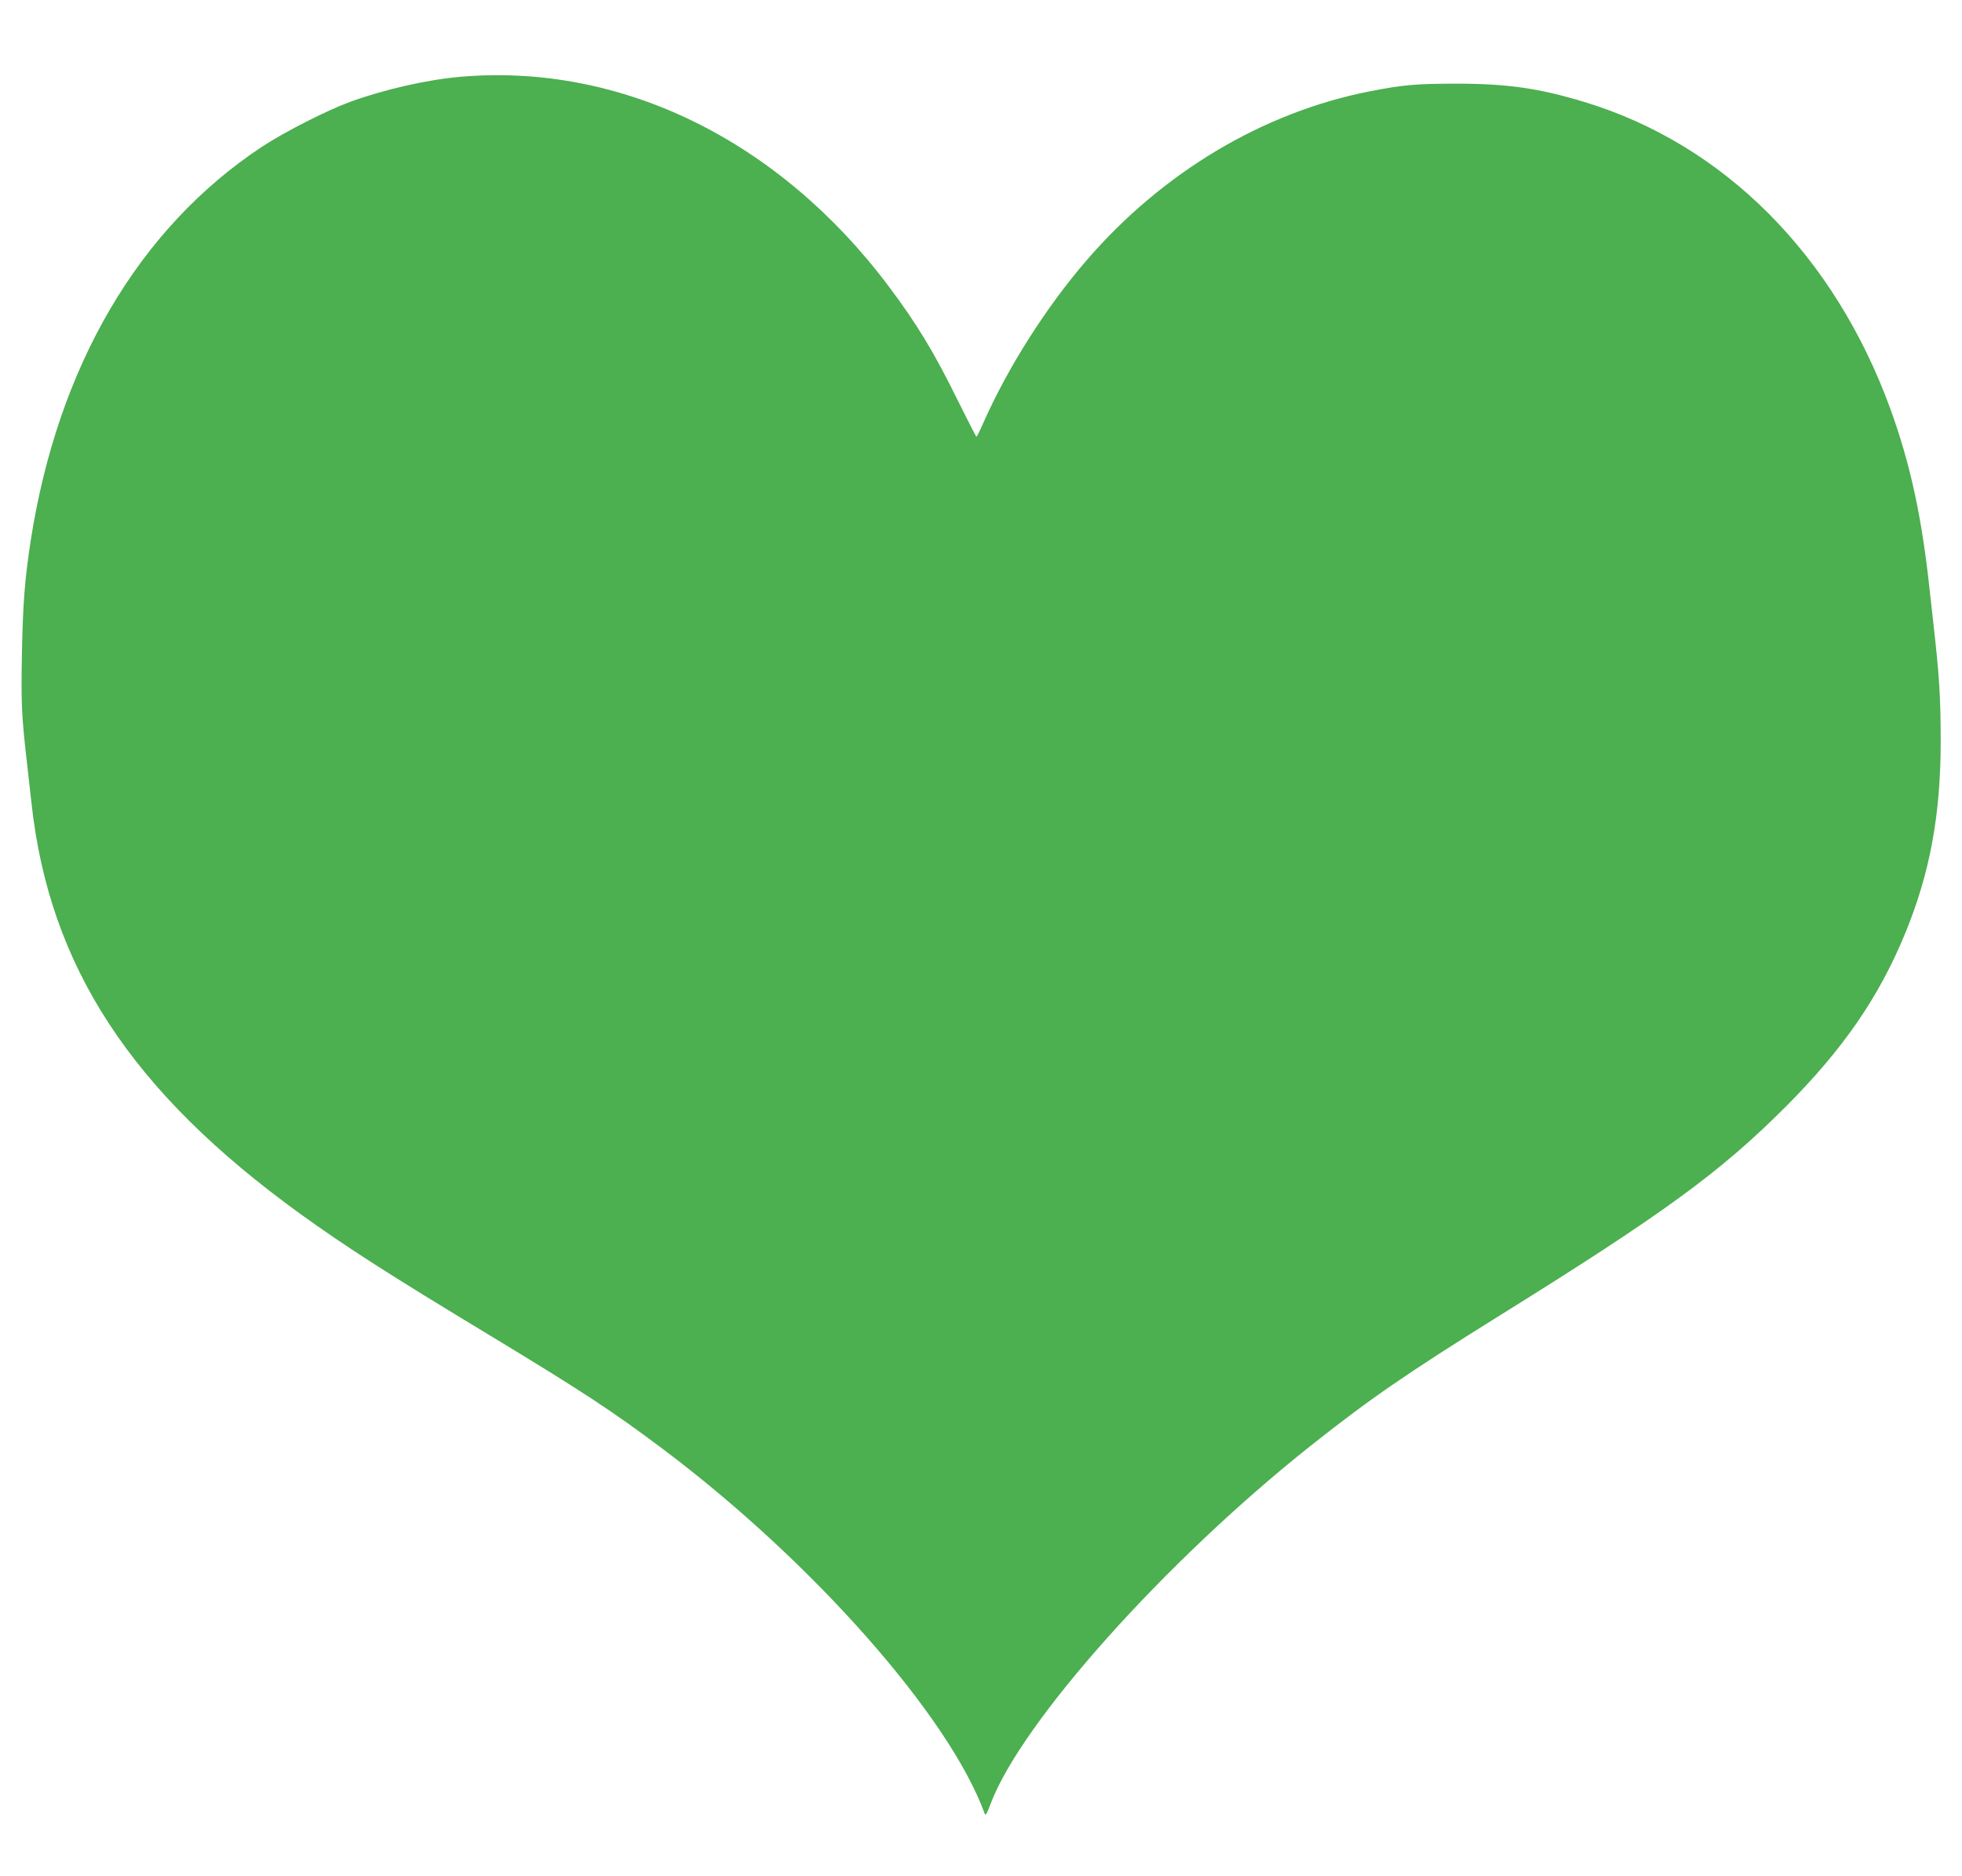<?xml version="1.0" standalone="no"?>
<!DOCTYPE svg PUBLIC "-//W3C//DTD SVG 20010904//EN"
 "http://www.w3.org/TR/2001/REC-SVG-20010904/DTD/svg10.dtd">
<svg version="1.0" xmlns="http://www.w3.org/2000/svg"
 width="1280pt" height="1224pt" viewBox="0 0 1280 1224"
 preserveAspectRatio="xMidYMid meet">
<g transform="translate(0,1224) scale(0.1,-0.1)"
fill="#4caf50" stroke="none">
<path d="M3005 11739 c-220 -19 -499 -83 -722 -164 -154 -57 -425 -195 -573
-292 -804 -531 -1333 -1432 -1510 -2573 -38 -247 -51 -412 -57 -737 -6 -321
-2 -407 32 -703 8 -69 21 -189 30 -267 116 -1069 650 -1886 1755 -2685 295
-213 575 -393 1242 -796 593 -359 796 -492 1123 -738 978 -735 1869 -1745
2099 -2379 6 -16 14 -1 39 65 201 533 1140 1583 2087 2335 387 307 627 472
1225 845 1085 675 1447 940 1876 1369 374 376 607 713 779 1132 161 393 231
771 231 1254 0 280 -9 426 -47 760 -8 72 -19 173 -25 225 -52 482 -126 821
-255 1178 -365 1006 -1087 1731 -1999 2007 -295 89 -500 119 -830 119 -263 0
-349 -7 -569 -50 -696 -137 -1349 -527 -1844 -1099 -268 -310 -517 -703 -678
-1067 -21 -49 -41 -88 -44 -88 -3 1 -57 108 -122 238 -153 311 -265 497 -449
742 -716 955 -1744 1459 -2794 1369z"/>
</g>
</svg>
